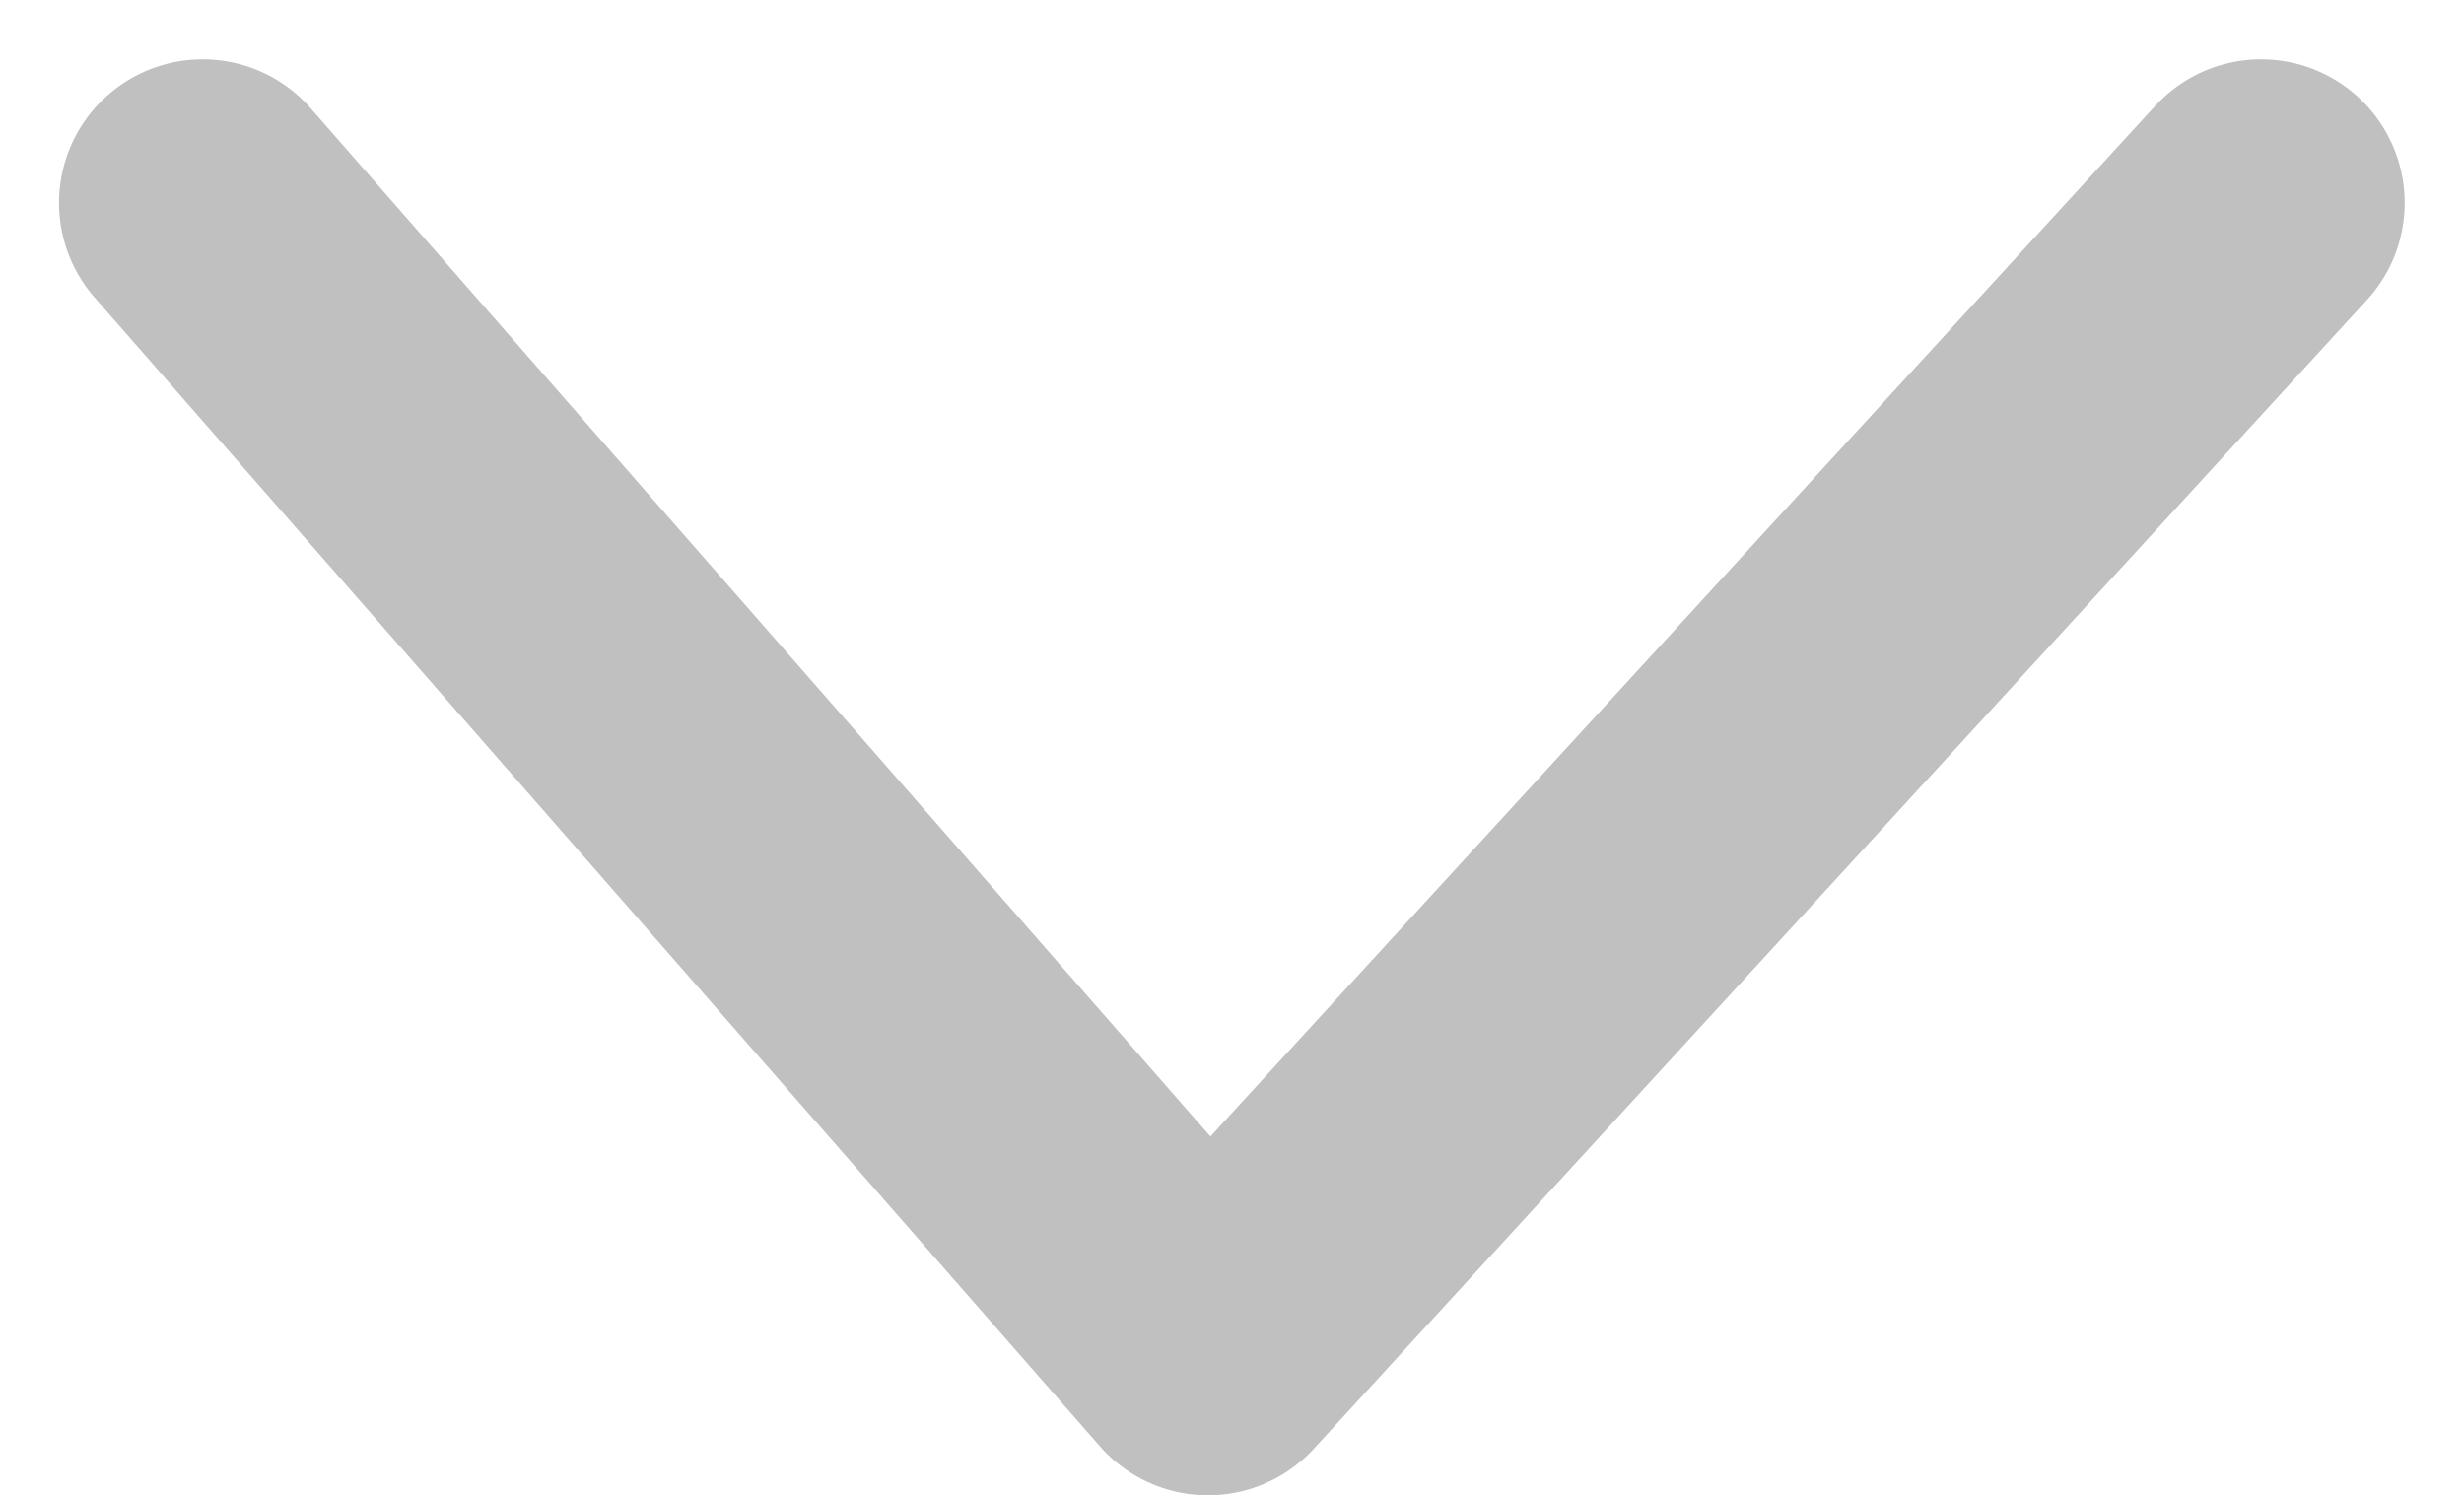 <svg xmlns="http://www.w3.org/2000/svg" width="17.157" height="10.413" viewBox="0 0 17.157 10.413">
  <path id="allow" d="M29,7l8-7L29-7.333" transform="translate(8.411 -27.587) rotate(90)" fill="none" stroke="#c0c0c0" stroke-linecap="round" stroke-linejoin="round" stroke-width="2"/>
</svg>